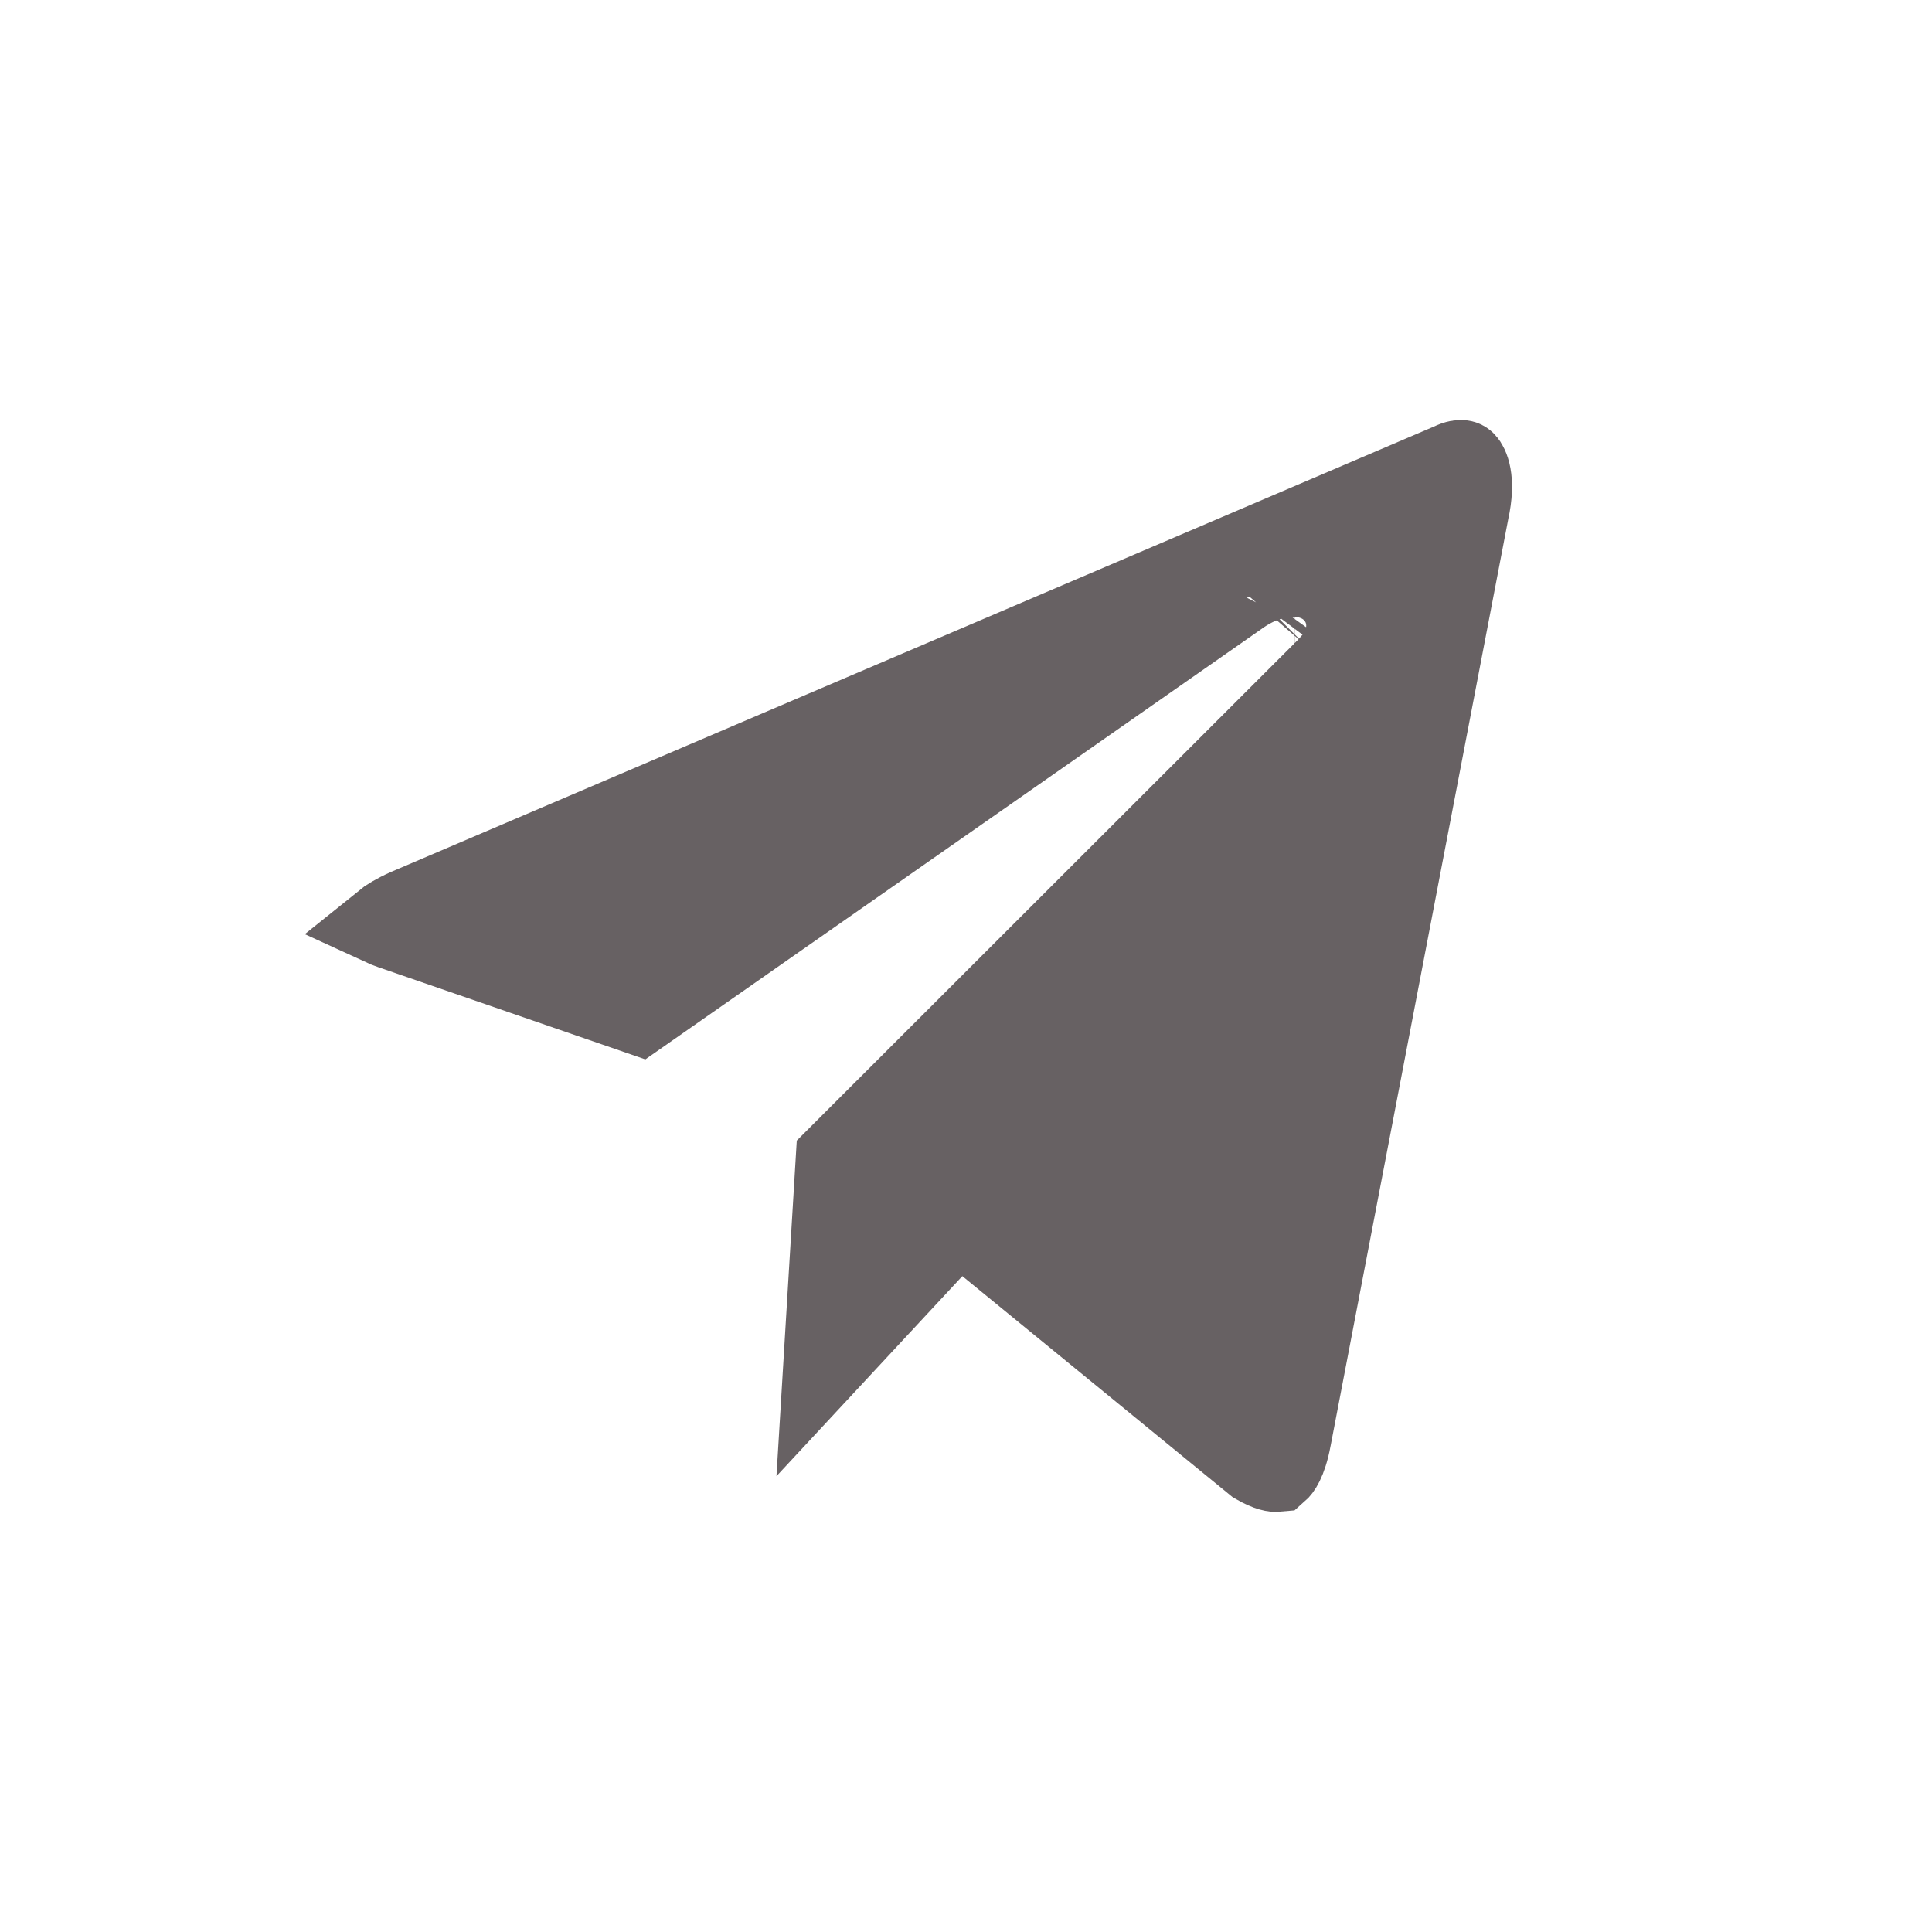 <?xml version="1.0" encoding="UTF-8"?> <svg xmlns="http://www.w3.org/2000/svg" width="23" height="23" viewBox="0 0 23 23" fill="none"><path d="M17.251 5.545L17.265 5.539L17.279 5.533C17.346 5.499 17.388 5.499 17.402 5.501C17.414 5.502 17.421 5.505 17.431 5.516C17.455 5.542 17.552 5.693 17.464 6.086L17.462 6.094L17.461 6.102L15.349 17.121L15.349 17.122C15.295 17.408 15.218 17.485 15.202 17.499C15.182 17.501 15.112 17.499 14.961 17.412L11.773 14.805L11.41 14.508L11.09 14.852L9.827 16.211L9.973 13.798L15.806 7.97C15.904 7.873 16.042 7.702 16.05 7.467C16.054 7.336 16.016 7.203 15.931 7.091C15.85 6.984 15.747 6.922 15.658 6.889C15.488 6.824 15.315 6.837 15.184 6.867C15.043 6.899 14.902 6.962 14.77 7.051L14.77 7.051L14.763 7.056L7.605 12.056L4.662 11.04L4.662 11.04L4.659 11.039C4.623 11.027 4.593 11.014 4.569 11.003C4.627 10.956 4.719 10.899 4.854 10.839L17.251 5.545ZM15.208 17.498C15.208 17.498 15.207 17.498 15.206 17.498L15.208 17.498ZM15.412 7.841C15.412 7.841 15.411 7.841 15.408 7.841C15.411 7.841 15.412 7.841 15.412 7.841ZM15.111 7.25C15.111 7.25 15.11 7.252 15.106 7.256C15.109 7.252 15.111 7.25 15.111 7.25ZM4.491 11.082C4.491 11.082 4.491 11.082 4.491 11.081L4.491 11.082Z" fill="#676163" stroke="#676163"></path></svg> 